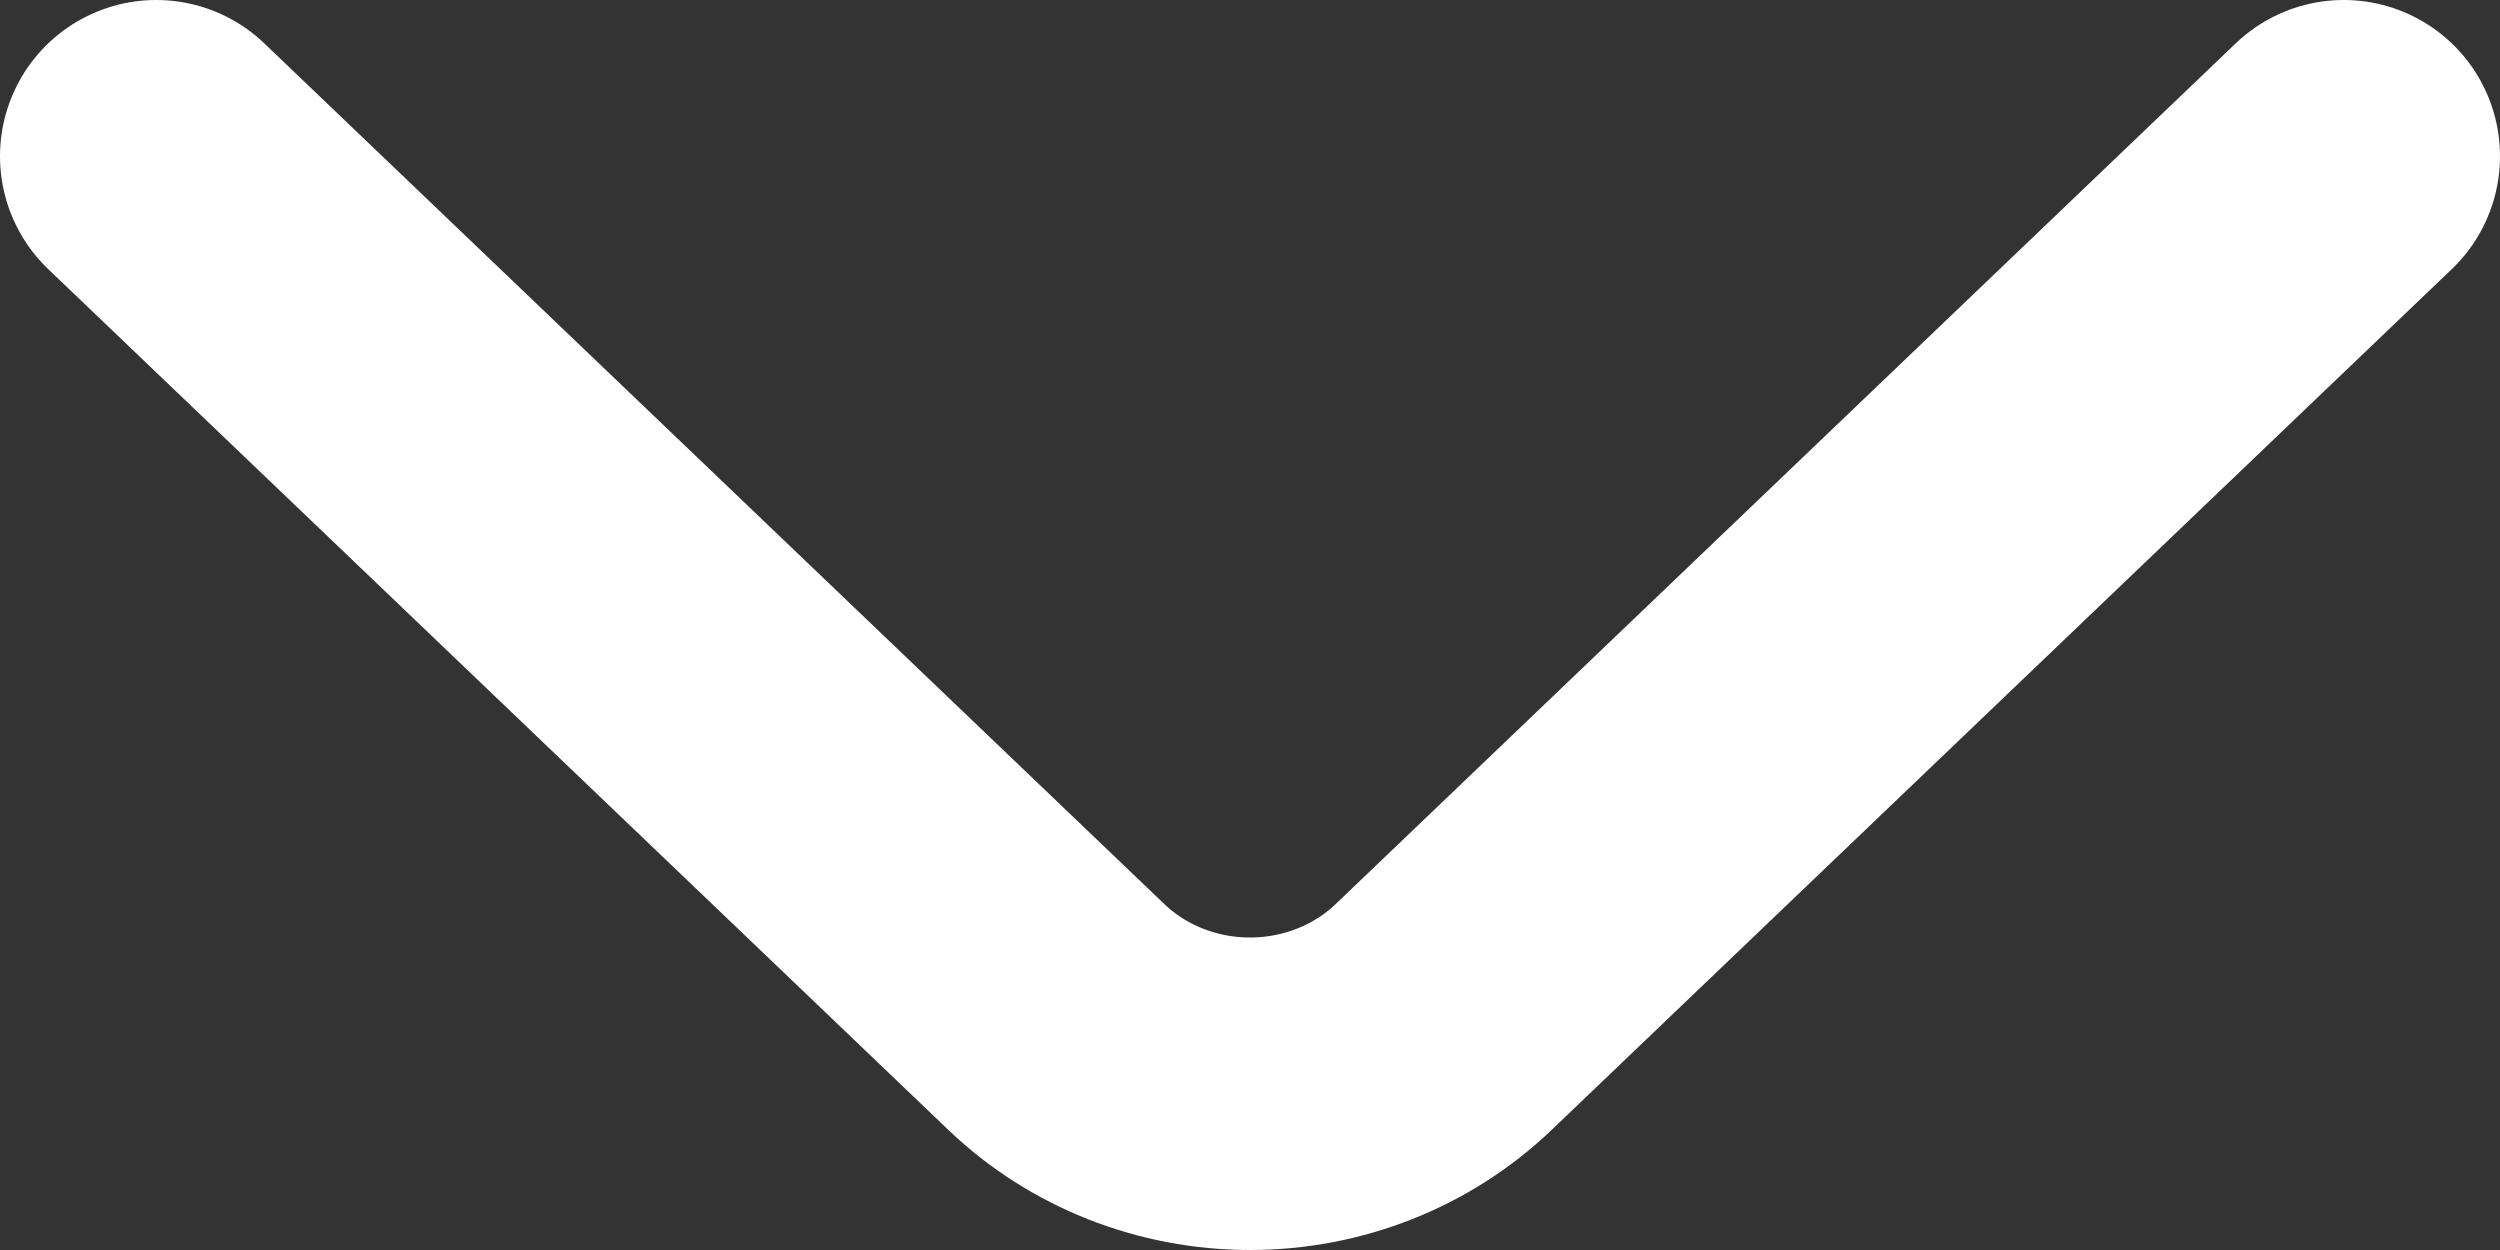 <svg width="16" height="8" viewBox="0 0 16 8" fill="none" xmlns="http://www.w3.org/2000/svg">
<rect x="0" y="0" width="16" height="8" fill="#333333" stroke="none"/>
<path d="M15 1L9.237 6.511C8.909 6.824 8.464 7 8 7C7.536 7 7.091 6.824 6.763 6.511L1 1" stroke="white" stroke-width="2" stroke-miterlimit="10" stroke-linecap="round" stroke-linejoin="round"/>
</svg>
